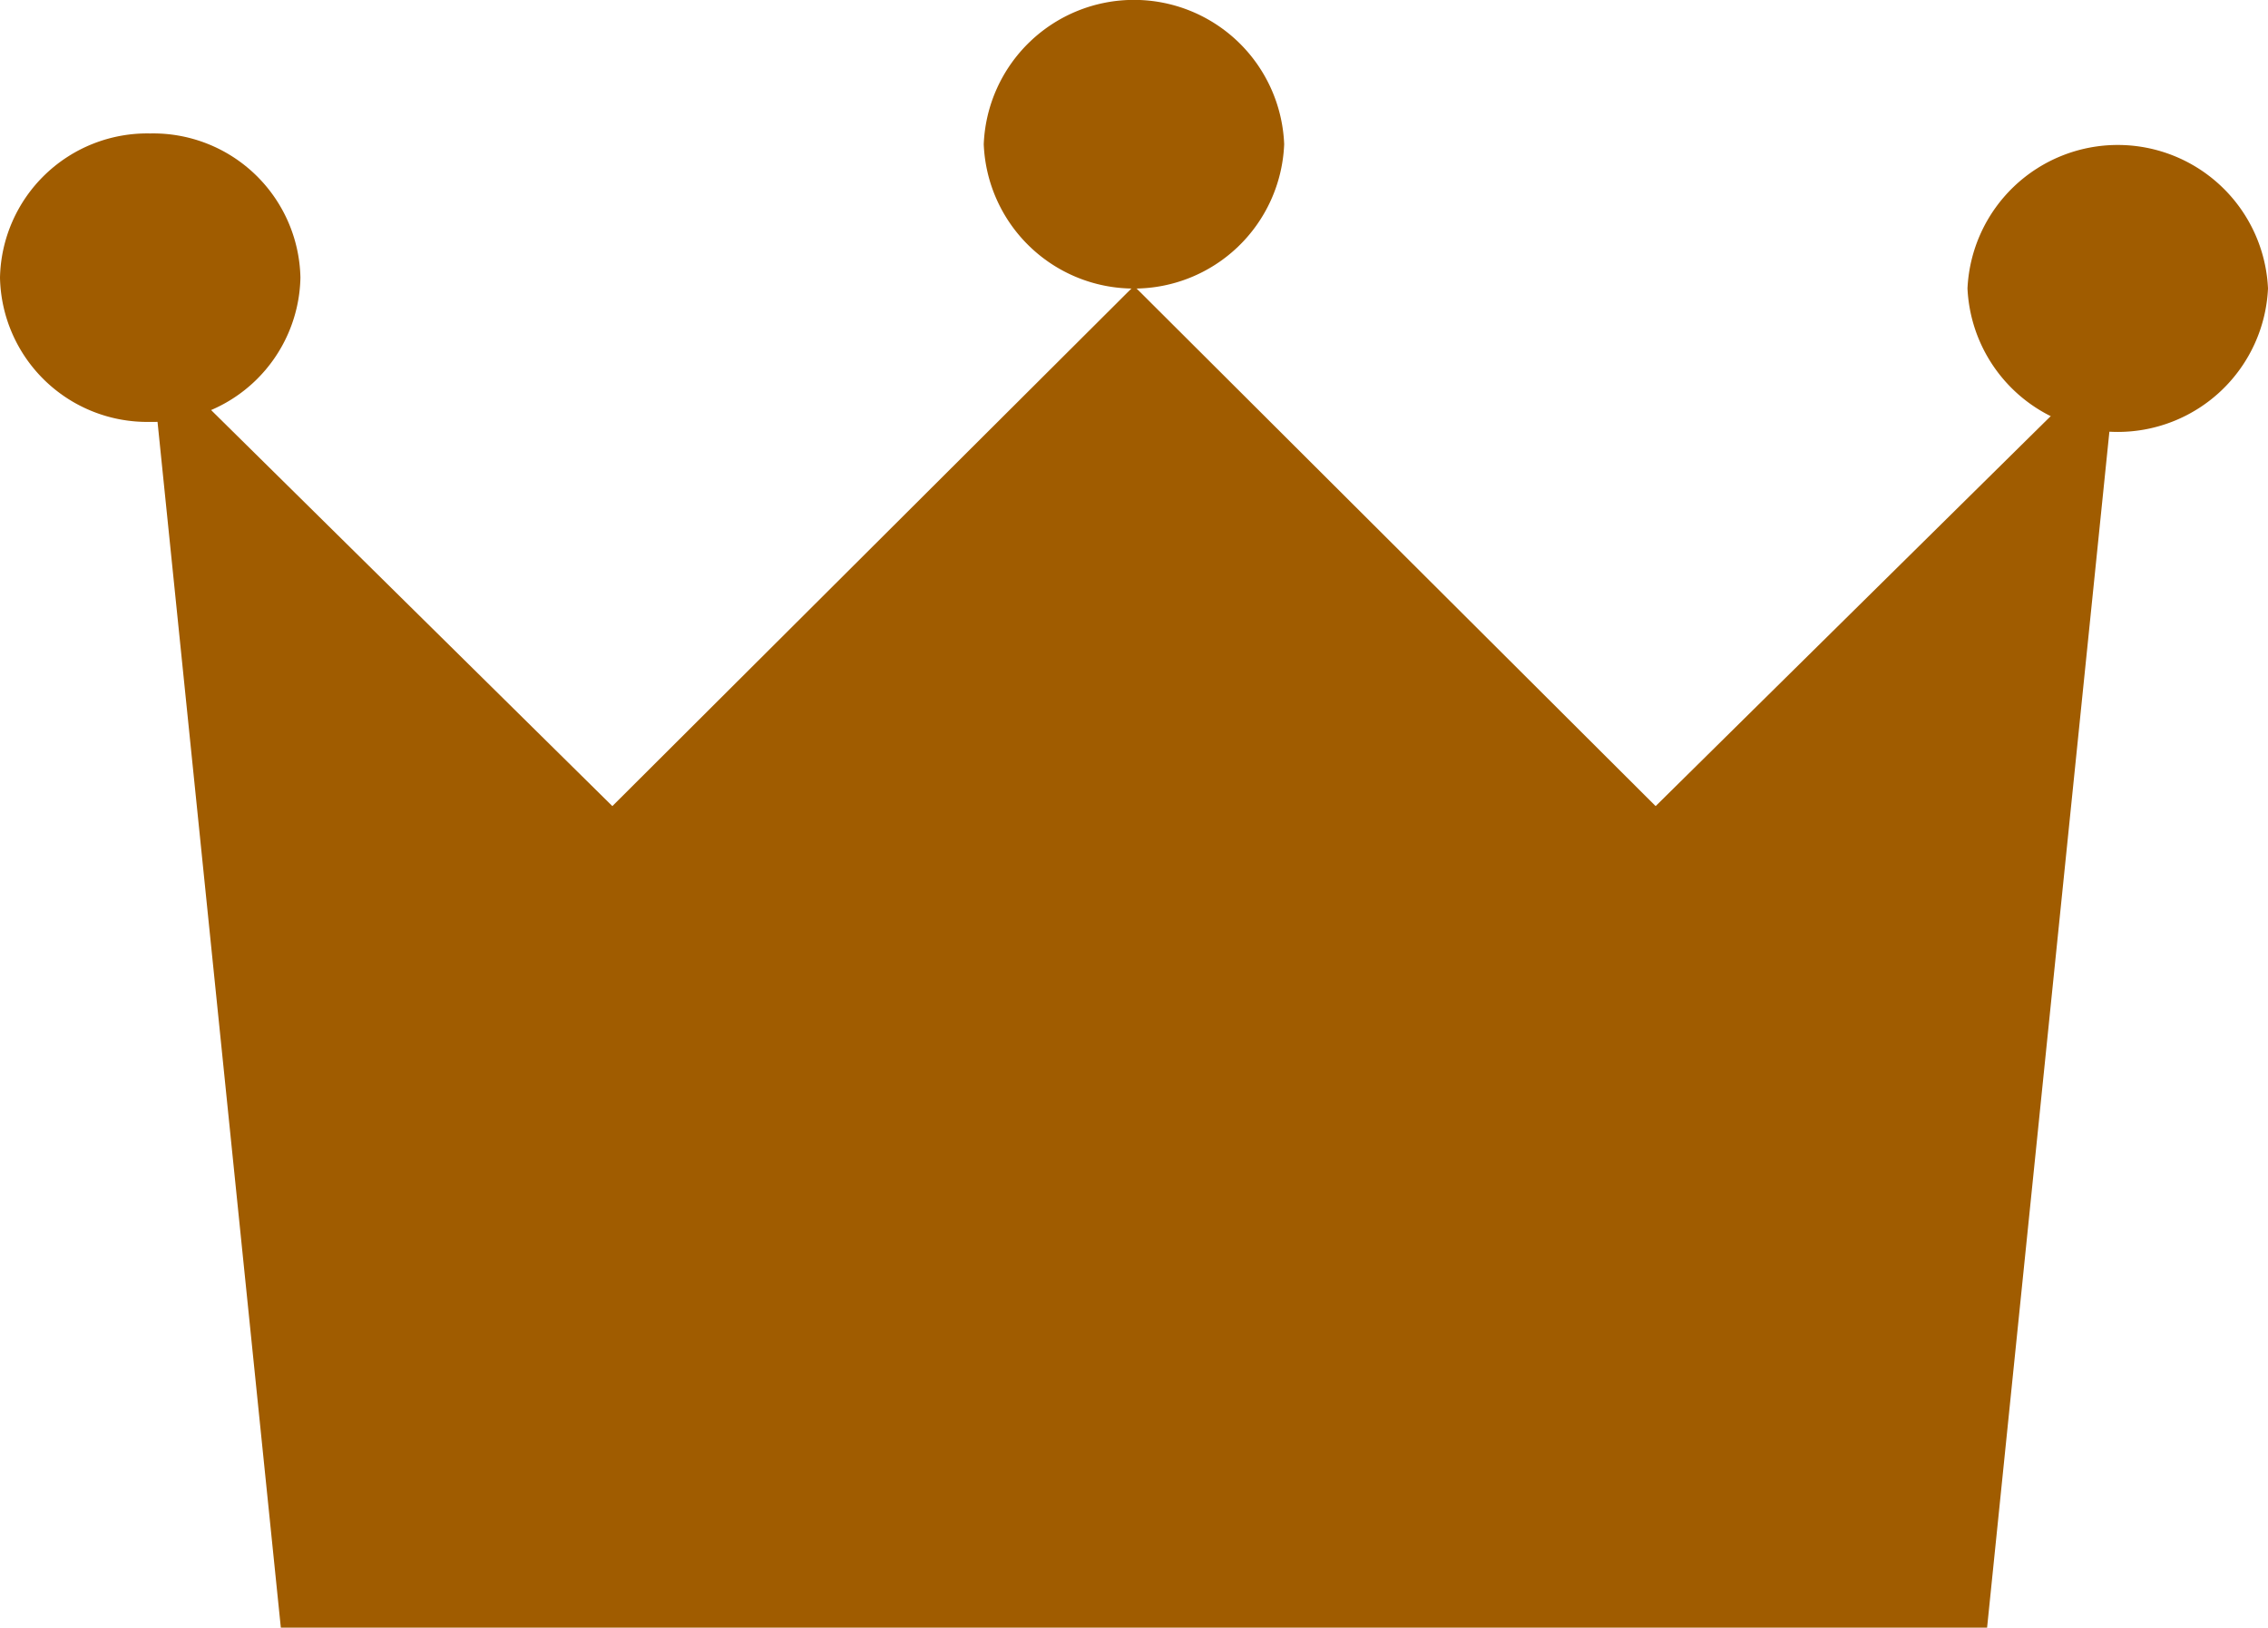 <svg xmlns="http://www.w3.org/2000/svg" viewBox="0 0 28 20.088"><title>icon_rank3</title><g id="レイヤー_2" data-name="レイヤー 2"><g id="コンテンツ"><path d="M15.854,1.78a1.856,1.856,0,0,1-3.709,0,1.856,1.856,0,0,1,3.709,0" fill="#a05c00"/><path d="M28,3.56a1.857,1.857,0,0,1-3.71,0,1.857,1.857,0,0,1,3.71,0" fill="#a05c00"/><path d="M3.709,3.427a1.818,1.818,0,0,1-1.855,1.78A1.818,1.818,0,0,1,0,3.427a1.818,1.818,0,0,1,1.854-1.78,1.818,1.818,0,0,1,1.855,1.78" fill="#a05c00"/><polygon points="20.44 9.949 14 3.529 7.56 9.949 1.854 4.319 3.467 20.088 24.532 20.088 26.145 4.319 20.44 9.949" fill="#a05c00"/></g></g></svg>